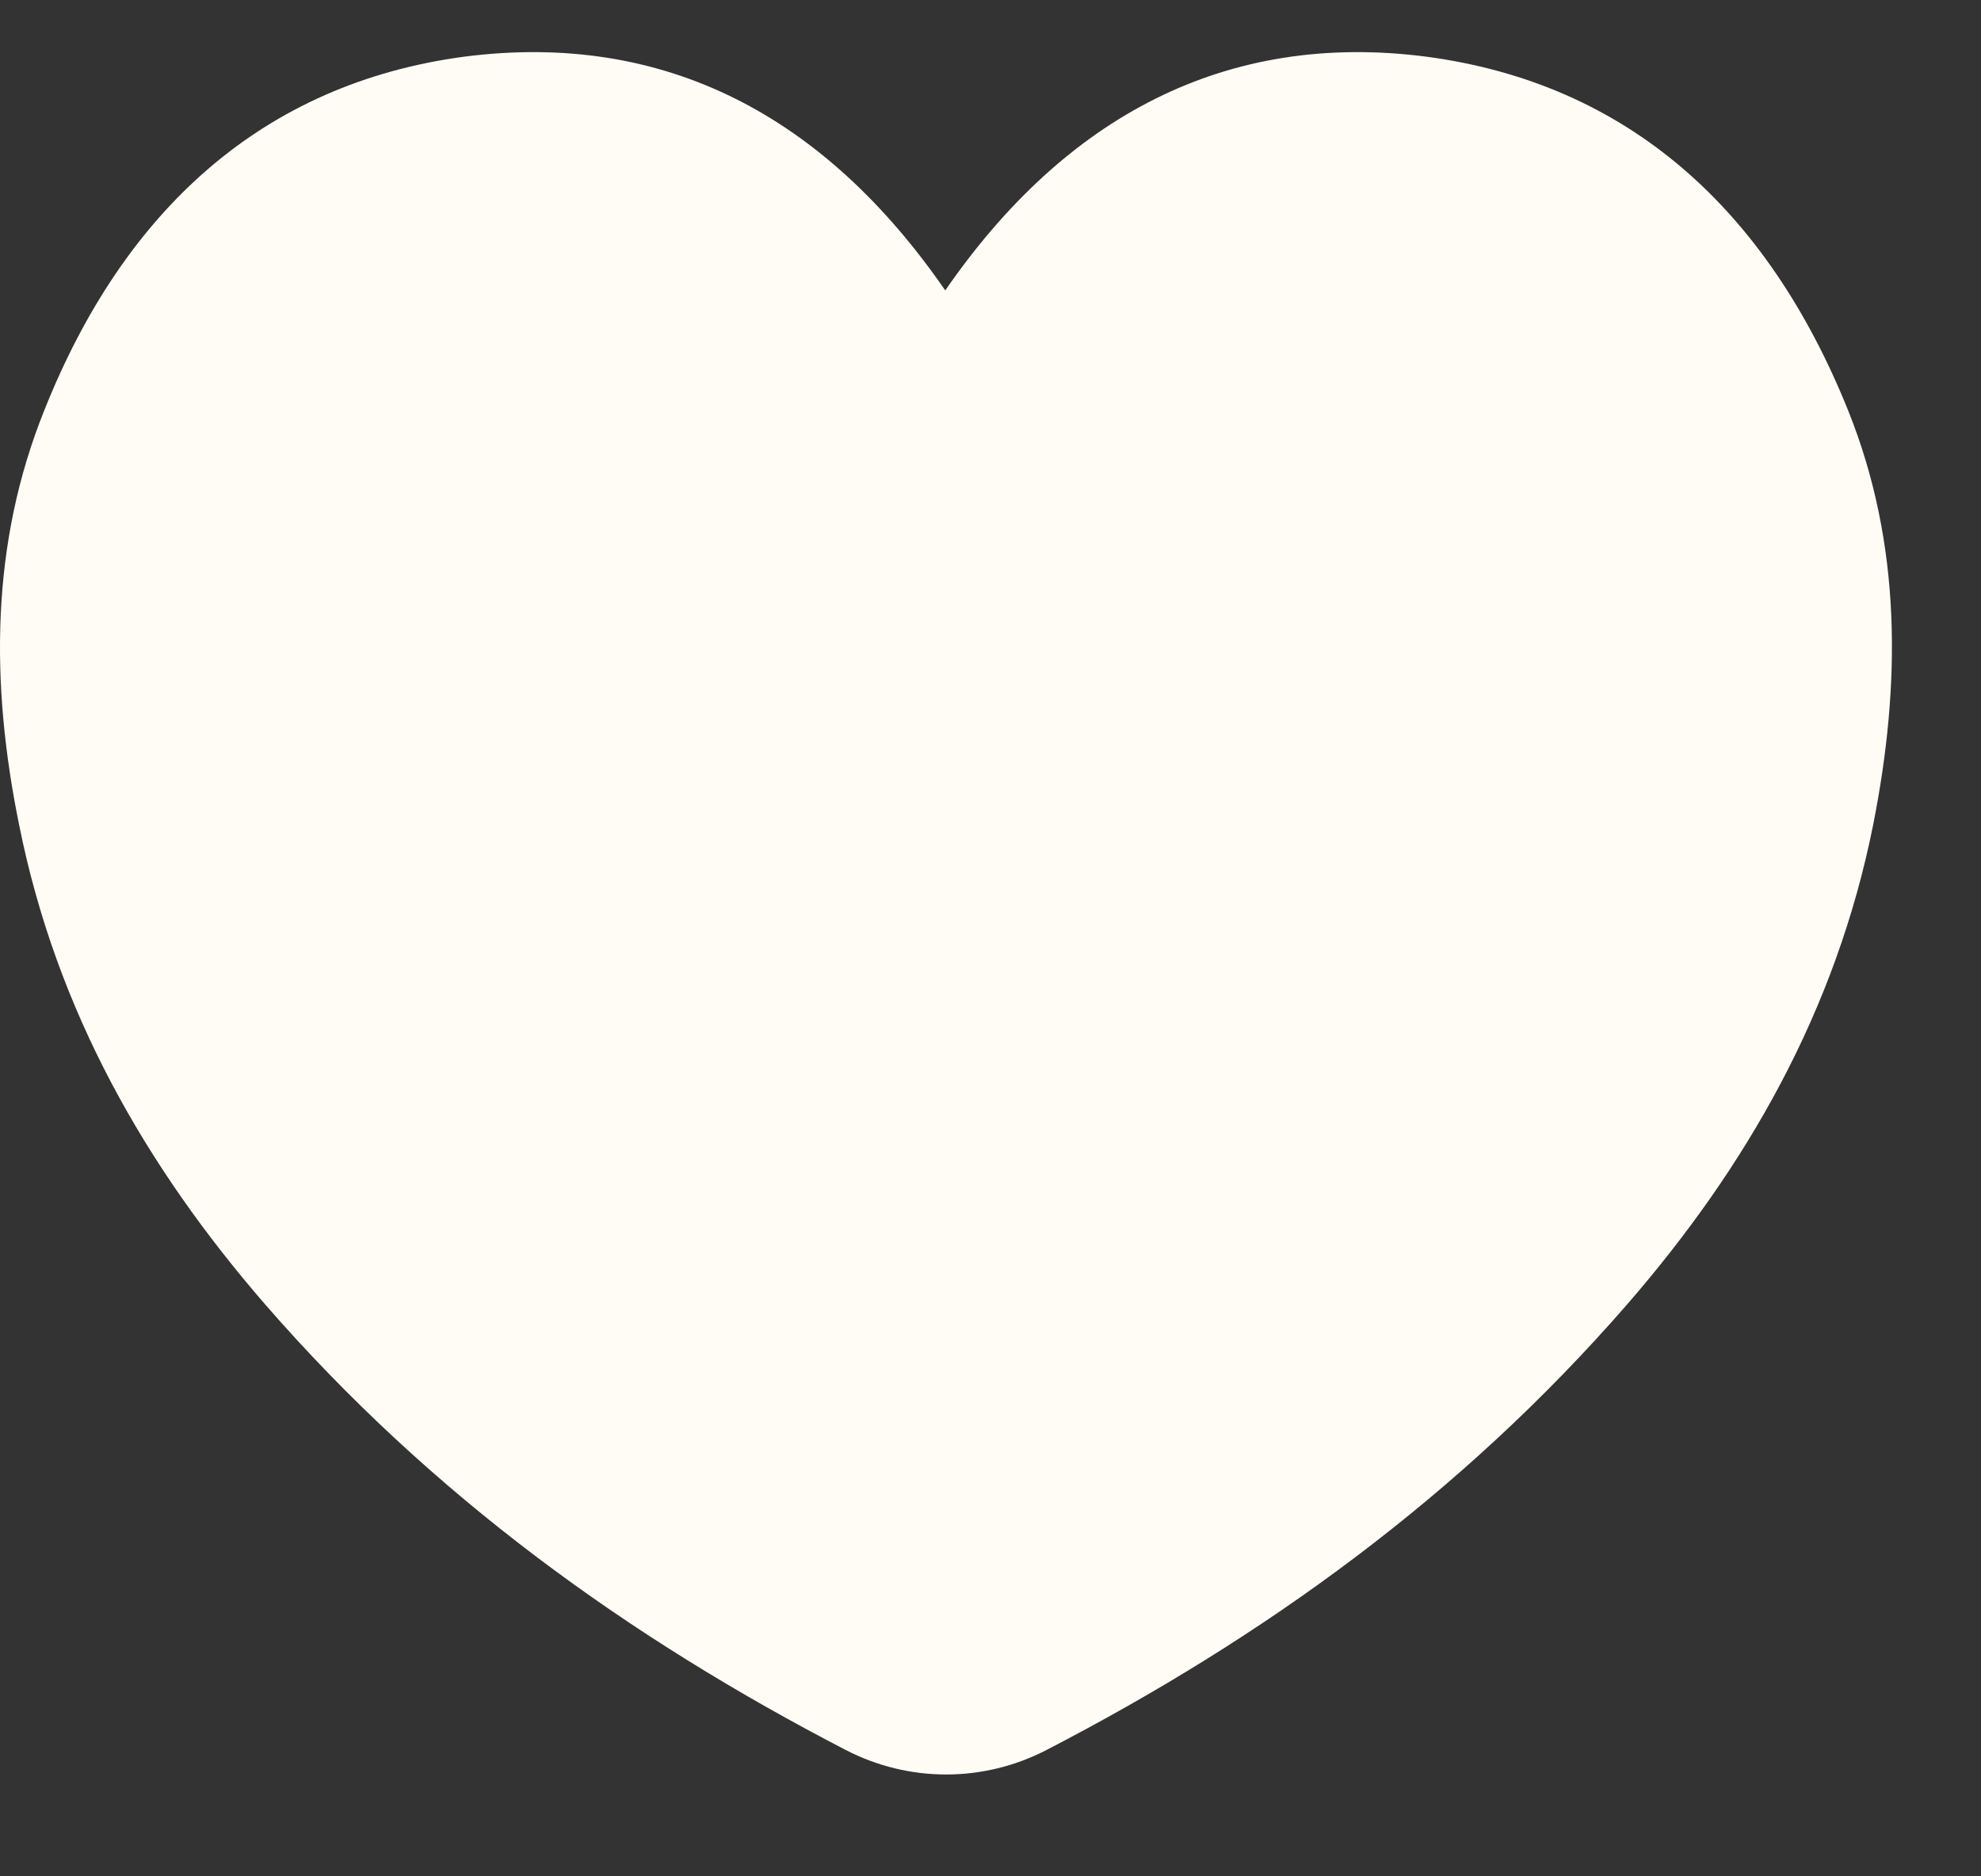 <?xml version="1.0" encoding="UTF-8"?> <svg xmlns="http://www.w3.org/2000/svg" width="19" height="18" viewBox="0 0 19 18" fill="none"><rect x="0" y="0" width="19" height="18" fill="#333333" stroke="none"/><g clip-path="url(#clip0_1304_6725)"><path d="M13.683 0.544C11.758 0.294 10.216 1.119 9.066 2.786C7.916 1.119 6.383 0.294 4.45 0.544C2.525 0.802 1.191 2.011 0.425 3.936C-0.092 5.219 -0.092 6.561 0.183 7.911C0.541 9.702 1.4 11.194 2.541 12.511C4.141 14.352 6.033 15.711 8.108 16.786C8.716 17.102 9.433 17.102 10.041 16.786C12.116 15.711 14.008 14.352 15.608 12.511C16.75 11.194 17.608 9.702 17.966 7.911C18.233 6.561 18.241 5.219 17.725 3.936C16.95 2.011 15.616 0.802 13.683 0.544Z" fill="#FFFCF5"></path></g><defs><clipPath id="clip0_1304_6725"><rect width="18.146" height="16.523" fill="white" transform="translate(0 0.5)"></rect></clipPath></defs></svg> 